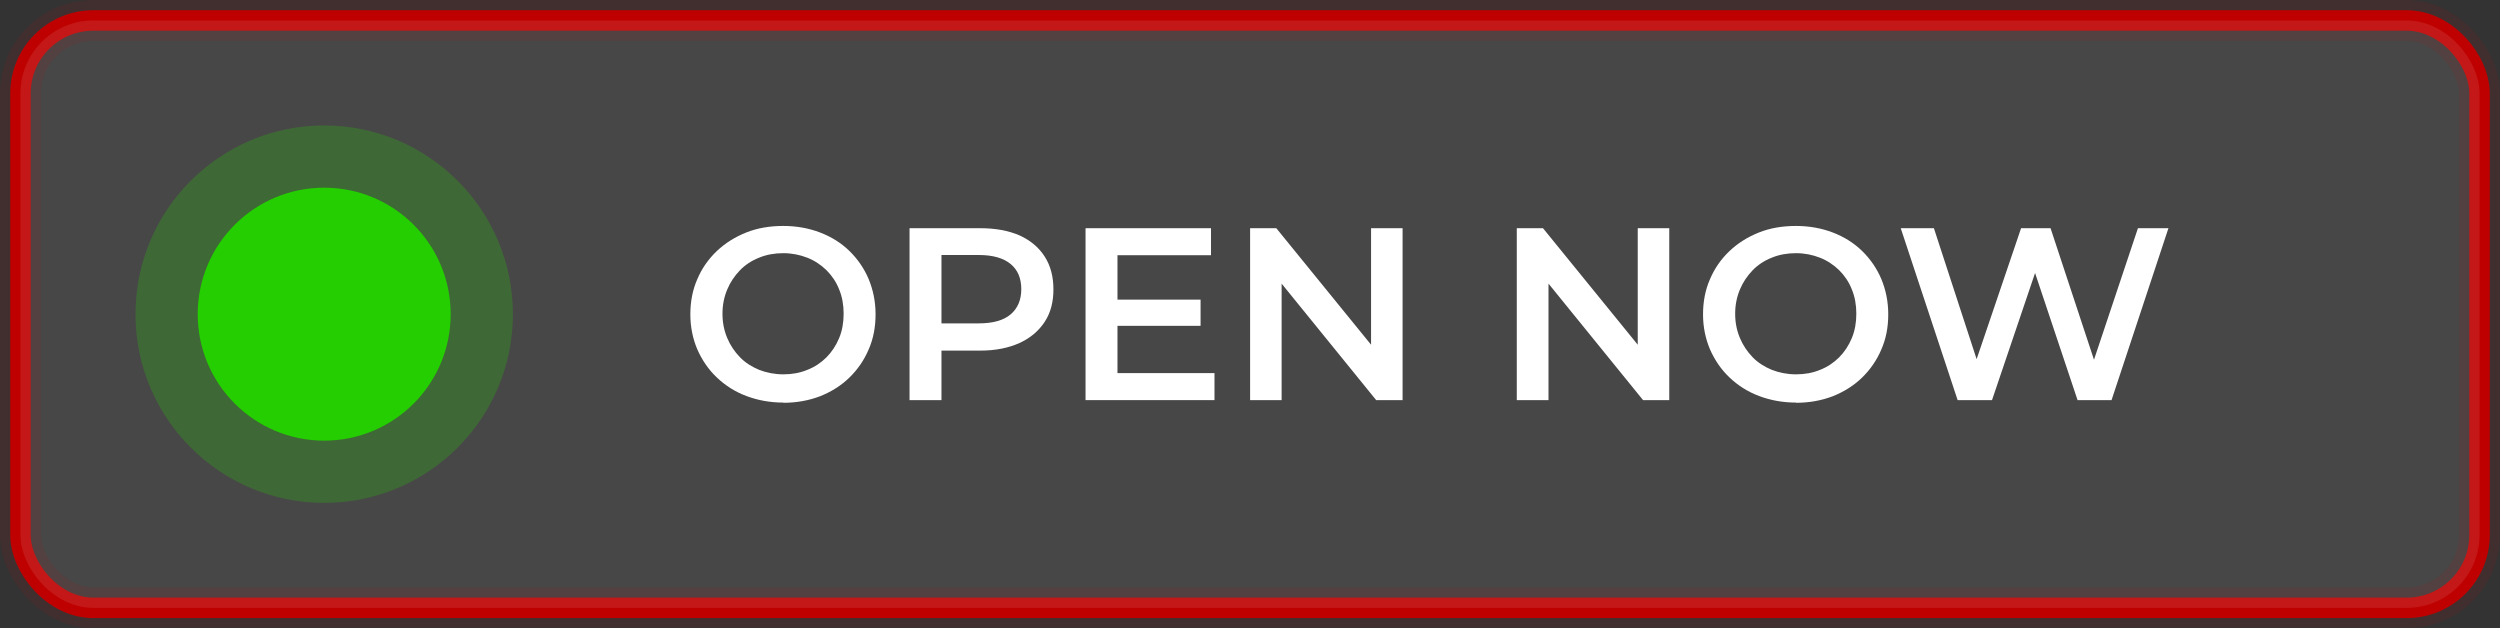 <?xml version="1.0" encoding="UTF-8"?>
<svg id="Layer_2" data-name="Layer 2" xmlns="http://www.w3.org/2000/svg" viewBox="0 0 122.15 30.7">
  <rect x="0" y="0" width="122.15" height="30.7" fill="#333333" stroke="none"/>
  <defs>
    <style>
      .cls-1, .cls-2 {
        fill: #fff;
      }

      .cls-3 {
        opacity: .25;
      }

      .cls-3, .cls-4 {
        fill: #24ce00;
      }

      .cls-3, .cls-2, .cls-5 {
        isolation: isolate;
      }

      .cls-2 {
        opacity: .1;
        stroke-width: 2px;
      }

      .cls-2, .cls-5 {
        stroke: #be0100;
        stroke-miterlimit: 10;
      }

      .cls-5 {
        fill: none;
      }
    </style>
  </defs>
  <g id="Layer_1-2" data-name="Layer 1">
    <g>
      <rect class="cls-5" x="1" y="1" width="120.15" height="28.7" rx="3.56" ry="3.56"/>
      <g>
        <rect class="cls-2" x="1" y="1" width="120.15" height="28.7" rx="3.56" ry="3.56"/>
        <g>
          <path class="cls-1" d="m38.28,19.67c-.65,0-1.25-.11-1.81-.32s-1.04-.52-1.45-.91-.72-.85-.95-1.37c-.22-.52-.34-1.09-.34-1.71s.11-1.2.34-1.72c.22-.52.54-.98.95-1.37s.89-.69,1.44-.91,1.16-.32,1.81-.32,1.25.11,1.8.32,1.03.51,1.43.9.72.85.94,1.37c.22.53.34,1.1.34,1.73s-.11,1.2-.34,1.72c-.22.52-.54.98-.94,1.37-.4.39-.88.69-1.43.91-.55.21-1.15.32-1.8.32h.01Zm0-1.38c.42,0,.81-.07,1.17-.22.36-.14.67-.35.93-.61.26-.26.47-.58.62-.94.15-.36.22-.76.22-1.19s-.07-.83-.22-1.19c-.14-.36-.35-.67-.62-.94-.27-.26-.58-.47-.94-.61-.36-.14-.75-.22-1.17-.22s-.82.07-1.18.22c-.36.14-.68.35-.94.62-.26.27-.47.58-.62.94-.15.36-.23.75-.23,1.18s.08.82.23,1.18c.15.36.36.67.62.94s.58.47.94.62c.36.14.76.22,1.18.22h0Z"/>
          <path class="cls-1" d="m44.44,19.55v-8.4h3.46c.74,0,1.38.12,1.91.35.53.24.94.58,1.23,1.03s.43.98.43,1.61-.14,1.15-.43,1.59c-.29.44-.7.79-1.23,1.03s-1.17.37-1.91.37h-2.58l.68-.72v3.14h-1.56Zm1.56-2.98l-.68-.77h2.51c.69,0,1.21-.15,1.55-.44s.52-.7.52-1.23-.17-.94-.52-1.23-.87-.44-1.55-.44h-2.51l.68-.77v4.87h0Z"/>
          <path class="cls-1" d="m54.6,18.23h4.74v1.32h-6.3v-8.4h6.13v1.32h-4.57v5.76Zm-.12-3.59h4.18v1.28h-4.18v-1.28Z"/>
          <path class="cls-1" d="m61.08,19.55v-8.4h1.28l5.27,6.48h-.64v-6.48h1.54v8.4h-1.29l-5.26-6.48h.64v6.48h-1.55.01Z"/>
          <path class="cls-1" d="m74.11,19.55v-8.4h1.28l5.27,6.48h-.64v-6.48h1.54v8.4h-1.28l-5.26-6.48h.64v6.48s-1.55,0-1.55,0Z"/>
          <path class="cls-1" d="m87.76,19.67c-.65,0-1.25-.11-1.81-.32s-1.04-.52-1.45-.91c-.41-.39-.72-.85-.95-1.37-.22-.52-.34-1.09-.34-1.71s.11-1.2.34-1.72c.22-.52.54-.98.95-1.37.41-.39.89-.69,1.44-.91s1.16-.32,1.81-.32,1.25.11,1.8.32,1.03.51,1.43.9.72.85.94,1.37c.22.53.34,1.1.34,1.73s-.11,1.2-.34,1.72c-.22.52-.54.98-.94,1.37-.4.39-.88.69-1.43.91-.55.21-1.15.32-1.8.32h0Zm0-1.38c.42,0,.81-.07,1.17-.22.36-.14.67-.35.93-.61s.47-.58.62-.94.22-.76.22-1.19-.07-.83-.22-1.19c-.14-.36-.35-.67-.62-.94-.27-.26-.58-.47-.94-.61-.36-.14-.75-.22-1.17-.22s-.82.07-1.18.22c-.36.14-.68.35-.94.62-.26.27-.47.58-.62.94s-.23.75-.23,1.18.08.82.23,1.18c.15.36.36.67.62.94s.58.47.94.62c.36.14.76.22,1.18.22h.01Z"/>
          <path class="cls-1" d="m95.65,19.55l-2.78-8.4h1.62l2.48,7.6h-.8l2.58-7.6h1.44l2.51,7.6h-.78l2.54-7.6h1.49l-2.78,8.4h-1.66l-2.29-6.85h.43l-2.32,6.85h-1.68Z"/>
        </g>
        <g>
          <circle class="cls-3" cx="15.84" cy="15.35" r="9.22"/>
          <circle class="cls-4" cx="15.84" cy="15.35" r="6.18"/>
        </g>
      </g>
    </g>
  </g>
</svg>